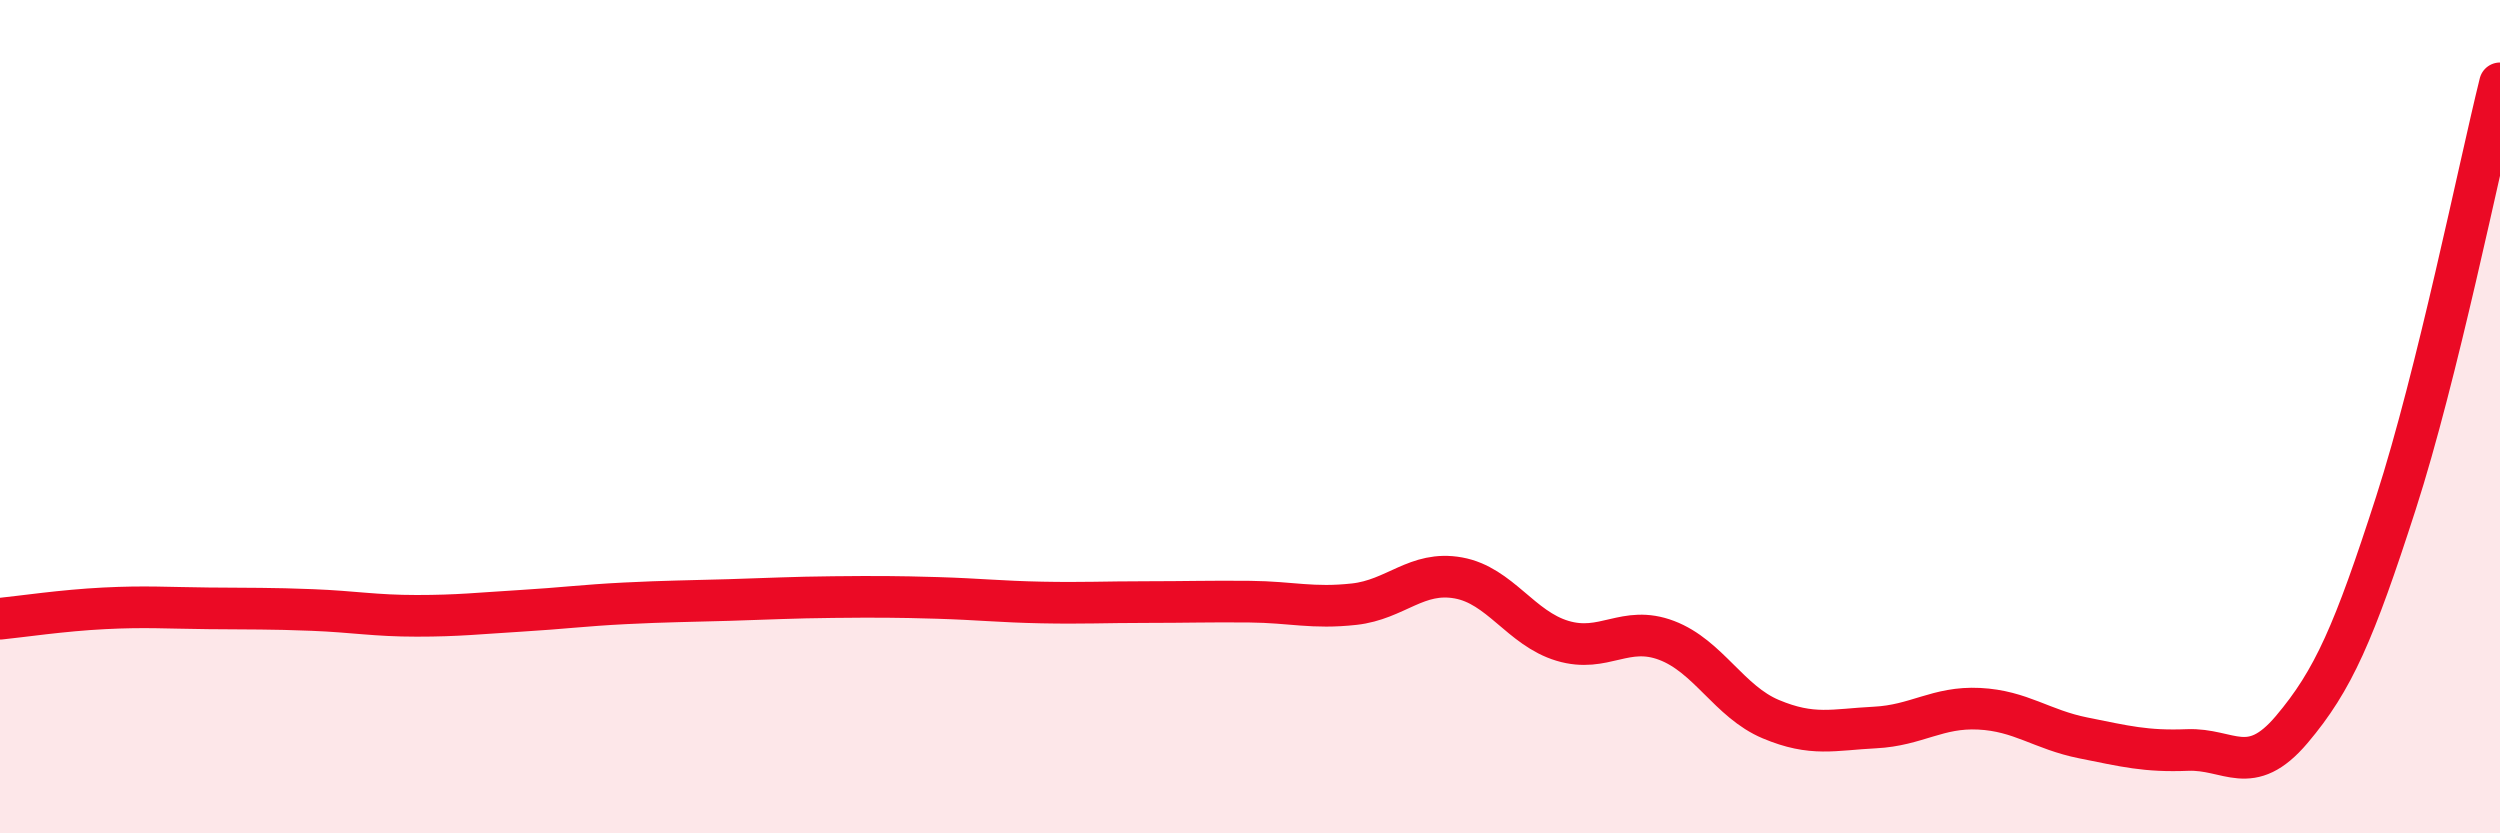 
    <svg width="60" height="20" viewBox="0 0 60 20" xmlns="http://www.w3.org/2000/svg">
      <path
        d="M 0,14.85 C 0.5,14.8 1.5,14.65 2.5,14.6 C 3.5,14.55 4,14.59 5,14.6 C 6,14.61 6.5,14.6 7.5,14.64 C 8.5,14.68 9,14.78 10,14.78 C 11,14.78 11.5,14.72 12.5,14.66 C 13.5,14.6 14,14.53 15,14.48 C 16,14.43 16.5,14.43 17.5,14.4 C 18.5,14.37 19,14.34 20,14.33 C 21,14.32 21.5,14.32 22.5,14.35 C 23.5,14.38 24,14.44 25,14.46 C 26,14.48 26.5,14.45 27.5,14.45 C 28.5,14.45 29,14.43 30,14.44 C 31,14.45 31.5,14.61 32.5,14.5 C 33.5,14.39 34,13.69 35,13.87 C 36,14.05 36.5,15.08 37.5,15.38 C 38.5,15.68 39,14.99 40,15.37 C 41,15.75 41.5,16.84 42.5,17.26 C 43.5,17.68 44,17.51 45,17.46 C 46,17.41 46.5,16.96 47.5,17.01 C 48.5,17.06 49,17.51 50,17.71 C 51,17.91 51.5,18.04 52.5,18 C 53.5,17.96 54,18.69 55,17.51 C 56,16.33 56.5,15.18 57.5,12.08 C 58.5,8.98 59.5,4.02 60,2L60 20L0 20Z"
        fill="#EB0A25"
        opacity="0.1"
        stroke-linecap="round"
        stroke-linejoin="round"
      />
      <path
        d="M 0,14.85 C 0.5,14.8 1.5,14.65 2.5,14.6 C 3.5,14.55 4,14.59 5,14.6 C 6,14.61 6.5,14.6 7.5,14.64 C 8.5,14.68 9,14.78 10,14.78 C 11,14.78 11.5,14.72 12.5,14.66 C 13.5,14.6 14,14.53 15,14.48 C 16,14.43 16.5,14.43 17.5,14.4 C 18.5,14.37 19,14.34 20,14.33 C 21,14.32 21.5,14.32 22.5,14.35 C 23.5,14.38 24,14.44 25,14.46 C 26,14.48 26.5,14.45 27.5,14.45 C 28.5,14.45 29,14.43 30,14.44 C 31,14.45 31.5,14.61 32.5,14.5 C 33.5,14.39 34,13.69 35,13.87 C 36,14.05 36.5,15.08 37.5,15.38 C 38.5,15.68 39,14.99 40,15.37 C 41,15.75 41.5,16.84 42.5,17.26 C 43.5,17.68 44,17.51 45,17.46 C 46,17.41 46.5,16.96 47.5,17.01 C 48.5,17.06 49,17.51 50,17.71 C 51,17.91 51.5,18.04 52.5,18 C 53.5,17.96 54,18.69 55,17.51 C 56,16.33 56.5,15.18 57.5,12.08 C 58.5,8.98 59.5,4.02 60,2"
        stroke="#EB0A25"
        stroke-width="1"
        fill="none"
        stroke-linecap="round"
        stroke-linejoin="round"
      />
    </svg>
  
